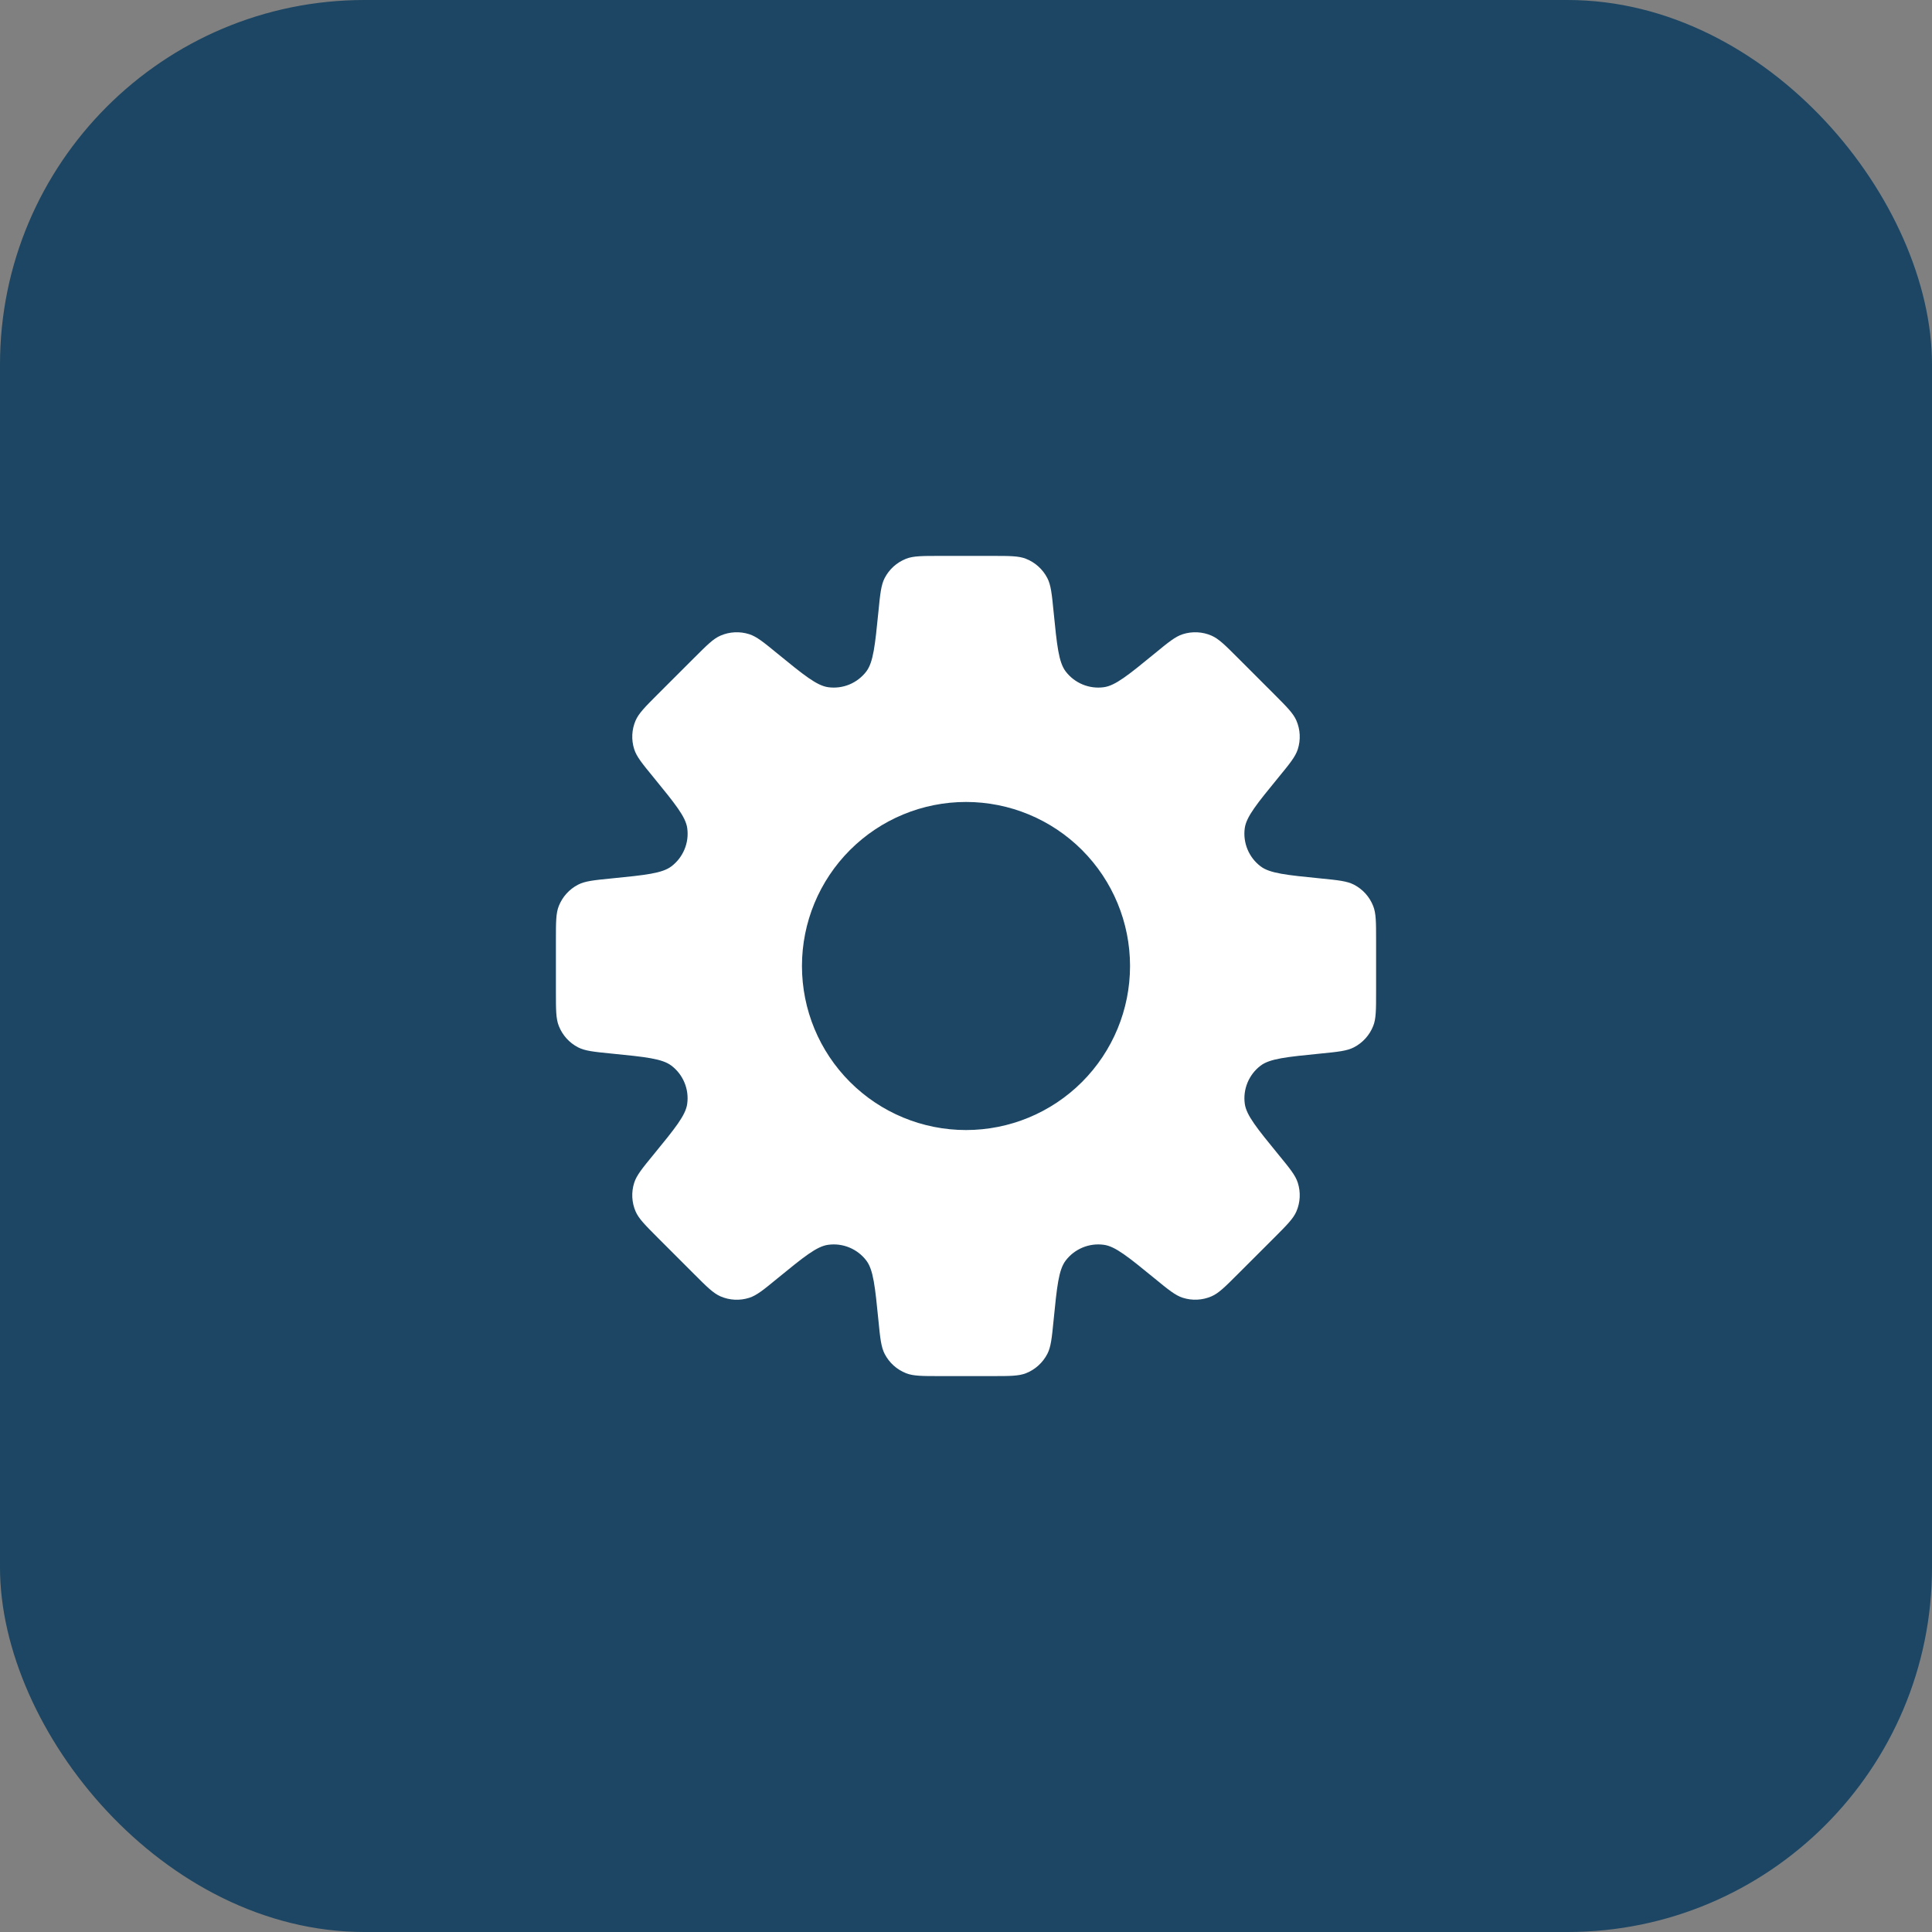 <svg width="53" height="53" viewBox="0 0 53 53" fill="none" xmlns="http://www.w3.org/2000/svg">
<rect x="0" y="0" width="53" height="53" fill="#808080" stroke="none"/>
<rect width="53" height="53" rx="10" fill="#1C4663"/>
<path fill-rule="evenodd" clip-rule="evenodd" d="M28.732 15.86C28.83 16.05 28.855 16.294 28.903 16.782C28.995 17.705 29.041 18.166 29.235 18.42C29.355 18.578 29.516 18.701 29.699 18.777C29.883 18.853 30.083 18.879 30.28 18.852C30.595 18.811 30.955 18.517 31.673 17.93C32.052 17.618 32.242 17.463 32.446 17.398C32.705 17.315 32.986 17.329 33.235 17.437C33.432 17.523 33.607 17.696 33.952 18.042L34.958 19.048C35.304 19.395 35.477 19.568 35.563 19.765C35.671 20.014 35.685 20.295 35.602 20.554C35.537 20.758 35.382 20.948 35.071 21.327C34.483 22.046 34.189 22.405 34.147 22.721C34.12 22.918 34.147 23.118 34.223 23.302C34.299 23.485 34.422 23.645 34.58 23.765C34.833 23.959 35.295 24.005 36.219 24.097C36.706 24.145 36.95 24.17 37.141 24.268C37.383 24.393 37.571 24.601 37.67 24.854C37.75 25.053 37.75 25.299 37.75 25.789V27.211C37.75 27.701 37.75 27.947 37.671 28.145C37.571 28.398 37.383 28.607 37.14 28.732C36.95 28.83 36.706 28.855 36.218 28.903C35.295 28.995 34.834 29.041 34.58 29.235C34.422 29.355 34.299 29.516 34.223 29.699C34.147 29.883 34.121 30.083 34.148 30.28C34.191 30.595 34.484 30.955 35.071 31.673C35.382 32.052 35.537 32.241 35.602 32.446C35.685 32.705 35.671 32.986 35.563 33.235C35.477 33.432 35.304 33.605 34.958 33.952L33.952 34.957C33.605 35.304 33.432 35.477 33.235 35.562C32.986 35.67 32.705 35.684 32.446 35.601C32.242 35.536 32.052 35.381 31.673 35.07C30.954 34.483 30.595 34.189 30.28 34.148C30.083 34.121 29.883 34.147 29.699 34.223C29.516 34.299 29.355 34.422 29.235 34.58C29.041 34.833 28.995 35.294 28.903 36.218C28.855 36.706 28.83 36.95 28.732 37.14C28.607 37.382 28.399 37.571 28.146 37.671C27.947 37.75 27.701 37.75 27.211 37.75H25.789C25.299 37.75 25.053 37.75 24.855 37.671C24.602 37.571 24.393 37.383 24.268 37.14C24.17 36.95 24.145 36.706 24.097 36.218C24.005 35.295 23.959 34.834 23.765 34.58C23.645 34.422 23.485 34.299 23.301 34.223C23.118 34.147 22.918 34.121 22.721 34.148C22.405 34.189 22.046 34.483 21.327 35.07C20.948 35.382 20.758 35.537 20.554 35.602C20.295 35.685 20.014 35.671 19.765 35.563C19.568 35.477 19.393 35.304 19.048 34.958L18.042 33.952C17.696 33.605 17.523 33.432 17.437 33.235C17.329 32.986 17.315 32.705 17.398 32.446C17.463 32.242 17.618 32.052 17.929 31.673C18.517 30.954 18.811 30.595 18.852 30.279C18.879 30.082 18.853 29.882 18.777 29.699C18.701 29.515 18.578 29.355 18.42 29.235C18.167 29.041 17.705 28.995 16.781 28.903C16.294 28.855 16.05 28.83 15.859 28.732C15.617 28.607 15.43 28.399 15.33 28.146C15.25 27.947 15.25 27.701 15.25 27.211V25.789C15.25 25.299 15.25 25.053 15.329 24.855C15.429 24.602 15.617 24.393 15.86 24.268C16.05 24.17 16.294 24.145 16.782 24.097C17.705 24.005 18.167 23.959 18.42 23.765C18.578 23.645 18.701 23.485 18.777 23.302C18.854 23.118 18.88 22.918 18.853 22.721C18.811 22.405 18.516 22.046 17.929 21.326C17.618 20.947 17.463 20.758 17.398 20.553C17.315 20.294 17.329 20.013 17.437 19.764C17.523 19.568 17.696 19.393 18.042 19.047L19.048 18.042C19.395 17.696 19.568 17.521 19.765 17.437C20.014 17.329 20.295 17.315 20.554 17.398C20.758 17.463 20.948 17.618 21.327 17.929C22.046 18.516 22.405 18.809 22.72 18.852C22.917 18.879 23.118 18.853 23.302 18.777C23.485 18.701 23.646 18.577 23.766 18.419C23.957 18.166 24.005 17.705 24.097 16.781C24.145 16.294 24.17 16.05 24.268 15.859C24.393 15.617 24.601 15.429 24.854 15.329C25.053 15.25 25.299 15.25 25.789 15.25H27.211C27.701 15.25 27.947 15.25 28.145 15.329C28.398 15.429 28.607 15.617 28.732 15.86ZM26.5 31C27.694 31 28.838 30.526 29.682 29.682C30.526 28.838 31 27.694 31 26.5C31 25.306 30.526 24.162 29.682 23.318C28.838 22.474 27.694 22 26.5 22C25.306 22 24.162 22.474 23.318 23.318C22.474 24.162 22 25.306 22 26.5C22 27.694 22.474 28.838 23.318 29.682C24.162 30.526 25.306 31 26.5 31Z" fill="white"/>
</svg>
